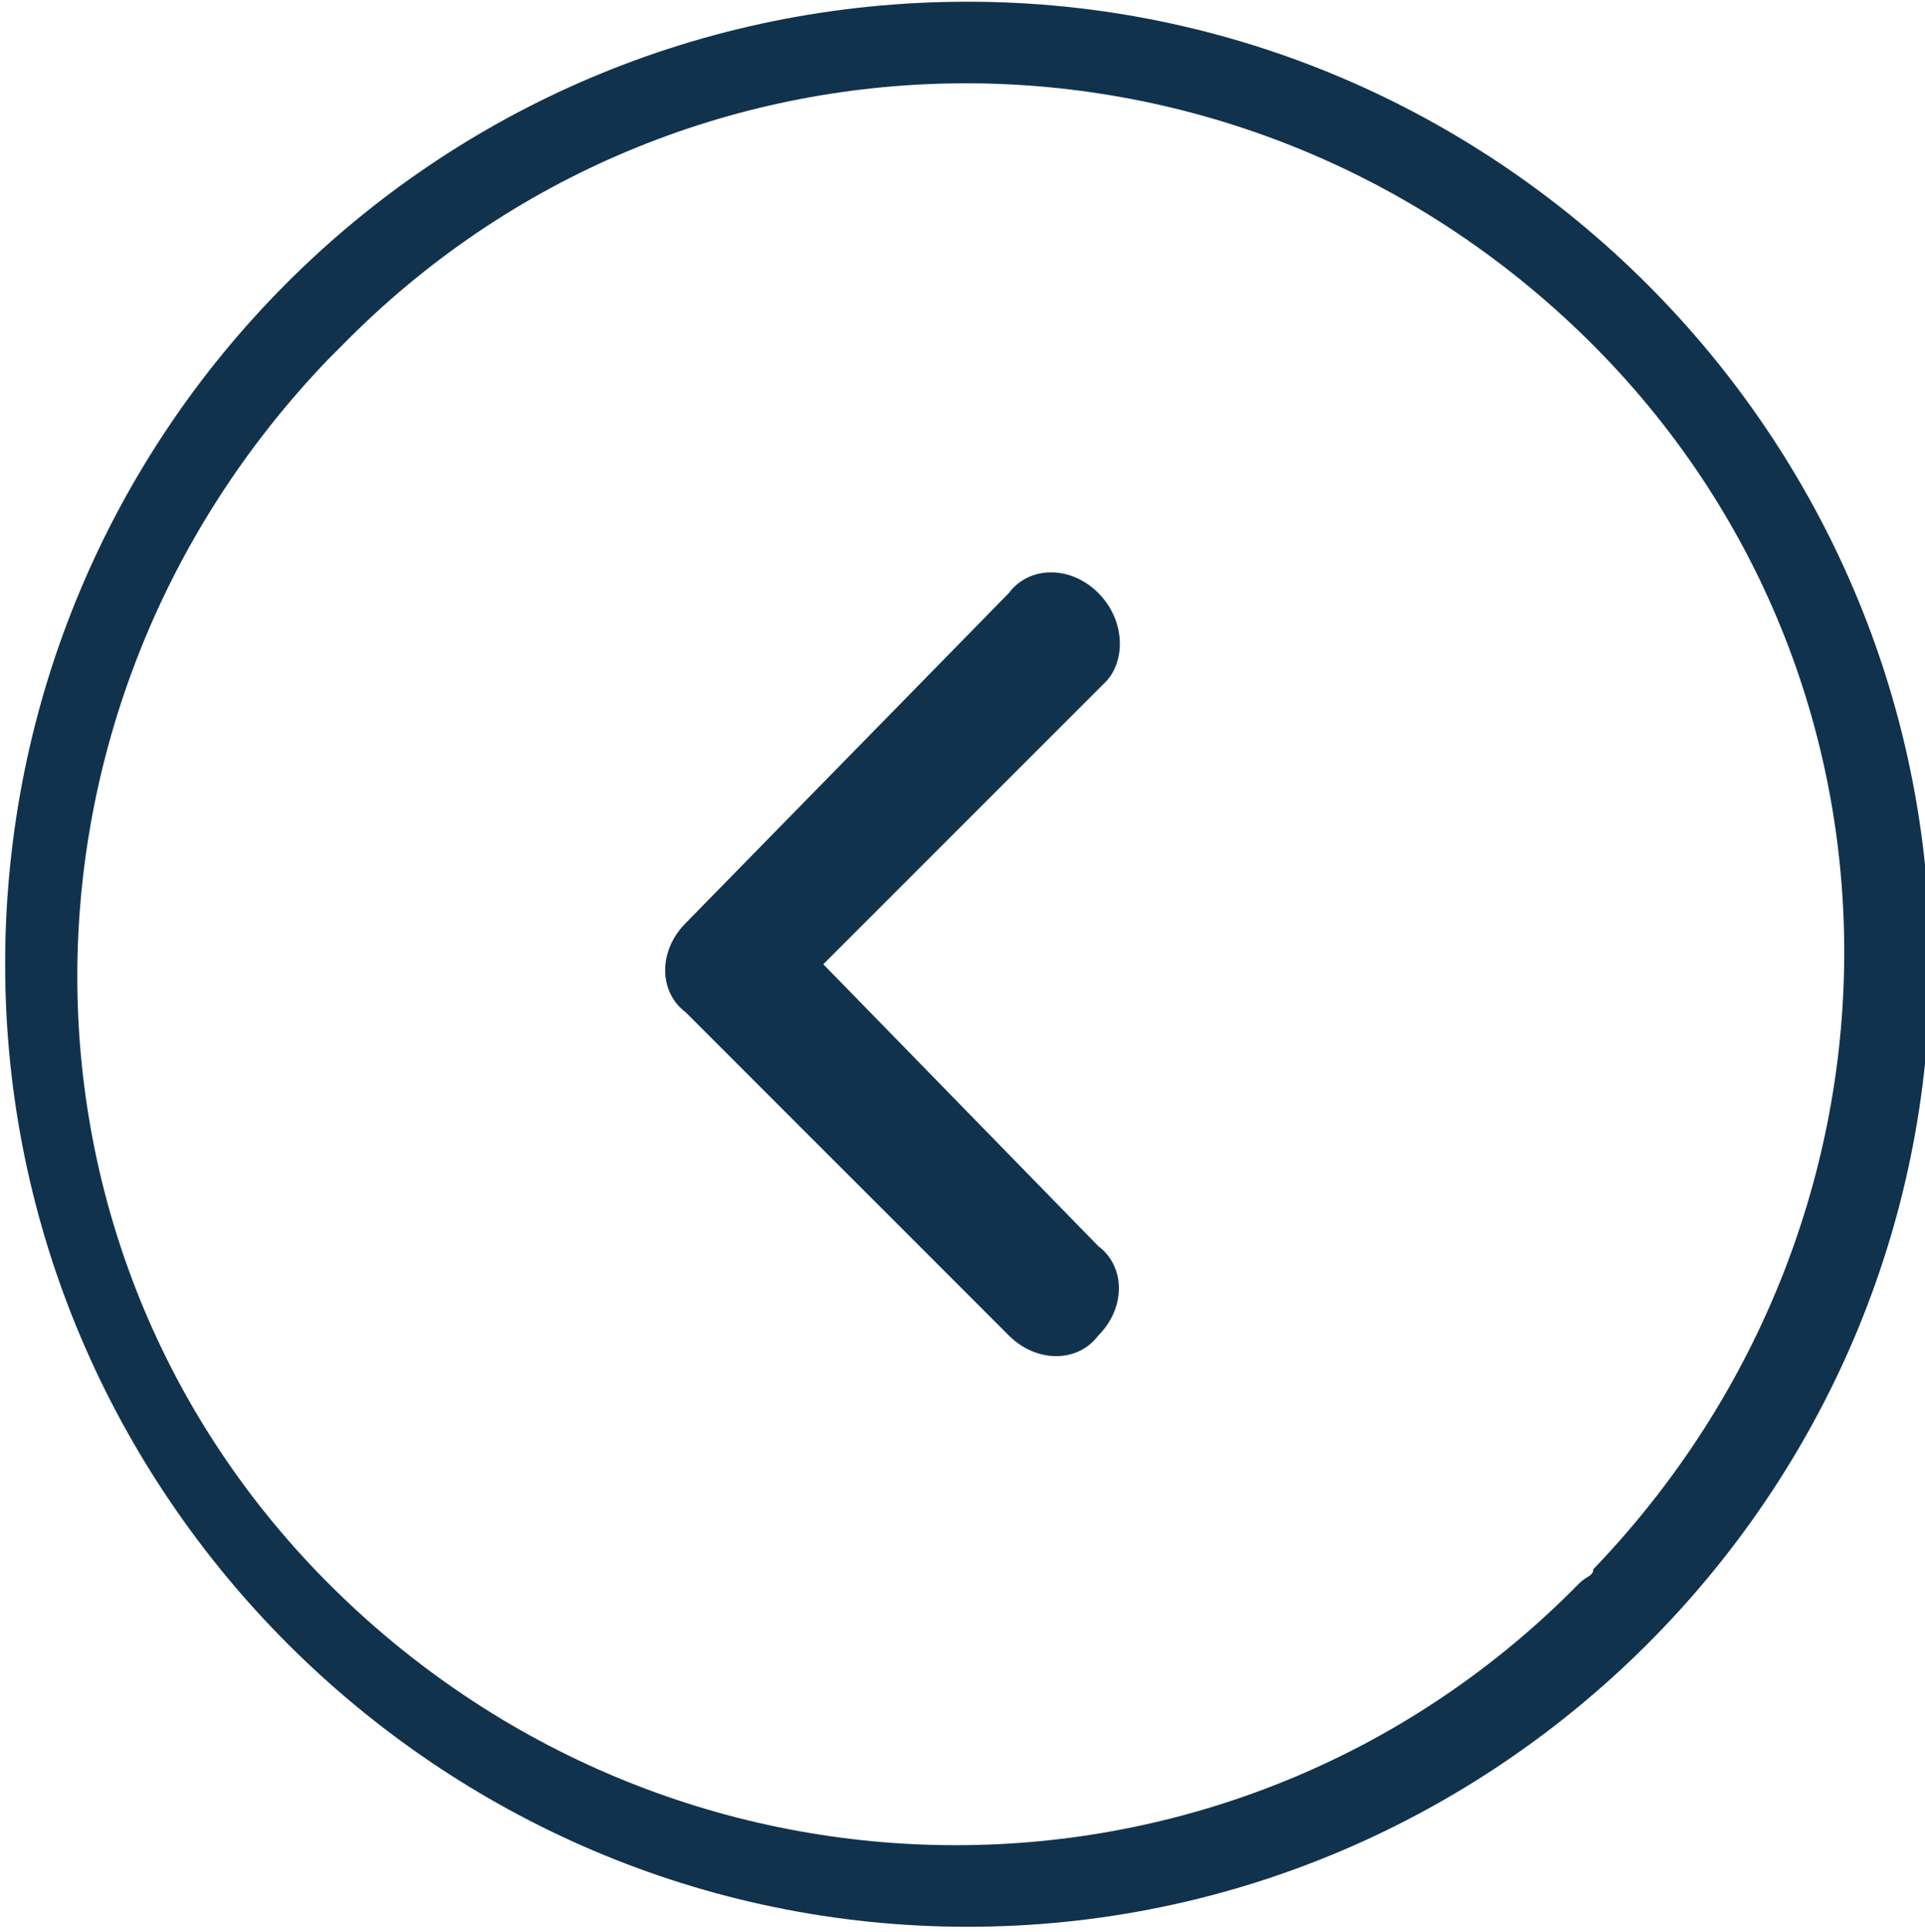 <?xml version="1.0" encoding="utf-8"?>
<!-- Generator: Adobe Illustrator 23.0.3, SVG Export Plug-In . SVG Version: 6.00 Build 0)  -->
<svg version="1.1" id="Layer_1" xmlns="http://www.w3.org/2000/svg" xmlns:xlink="http://www.w3.org/1999/xlink" x="0px" y="0px"
	 viewBox="0 0 28 28.1" style="enable-background:new 0 0 28 28.1;" xml:space="preserve">
<style type="text/css">
	.st0{fill:#11324D;}
</style>
<g id="Icon_ionic-ios-arrow-dropdown" transform="translate(39.375 -3.375) rotate(90)">
	<path id="Path_544" class="st0" d="M12,23.4c-0.4,0.4-0.4,1,0,1.3l4.8,4.7c0.4,0.4,1,0.4,1.3,0l4.7-4.7c0.4-0.4,0.4-1,0-1.3
		c-0.4-0.4-1-0.4-1.3,0l-4.1,4l-4.1-4.1C13,23,12.4,23,12,23.4L12,23.4z"/>
	<path id="Path_545" class="st0" d="M3.4,25.3c0,7.8,6.3,14,14,14s14-6.3,14-14s-6.3-14-14-14S3.4,17.6,3.4,25.3z M26.4,16.4
		c5,4.9,5.1,12.9,0.2,18s-12.9,5.1-18,0.2c-0.1-0.1-0.1-0.1-0.2-0.2c-5-4.9-5.1-12.9-0.2-18s12.9-5.1,18-0.2
		C26.3,16.2,26.3,16.3,26.4,16.4z"/>
</g>
</svg>
